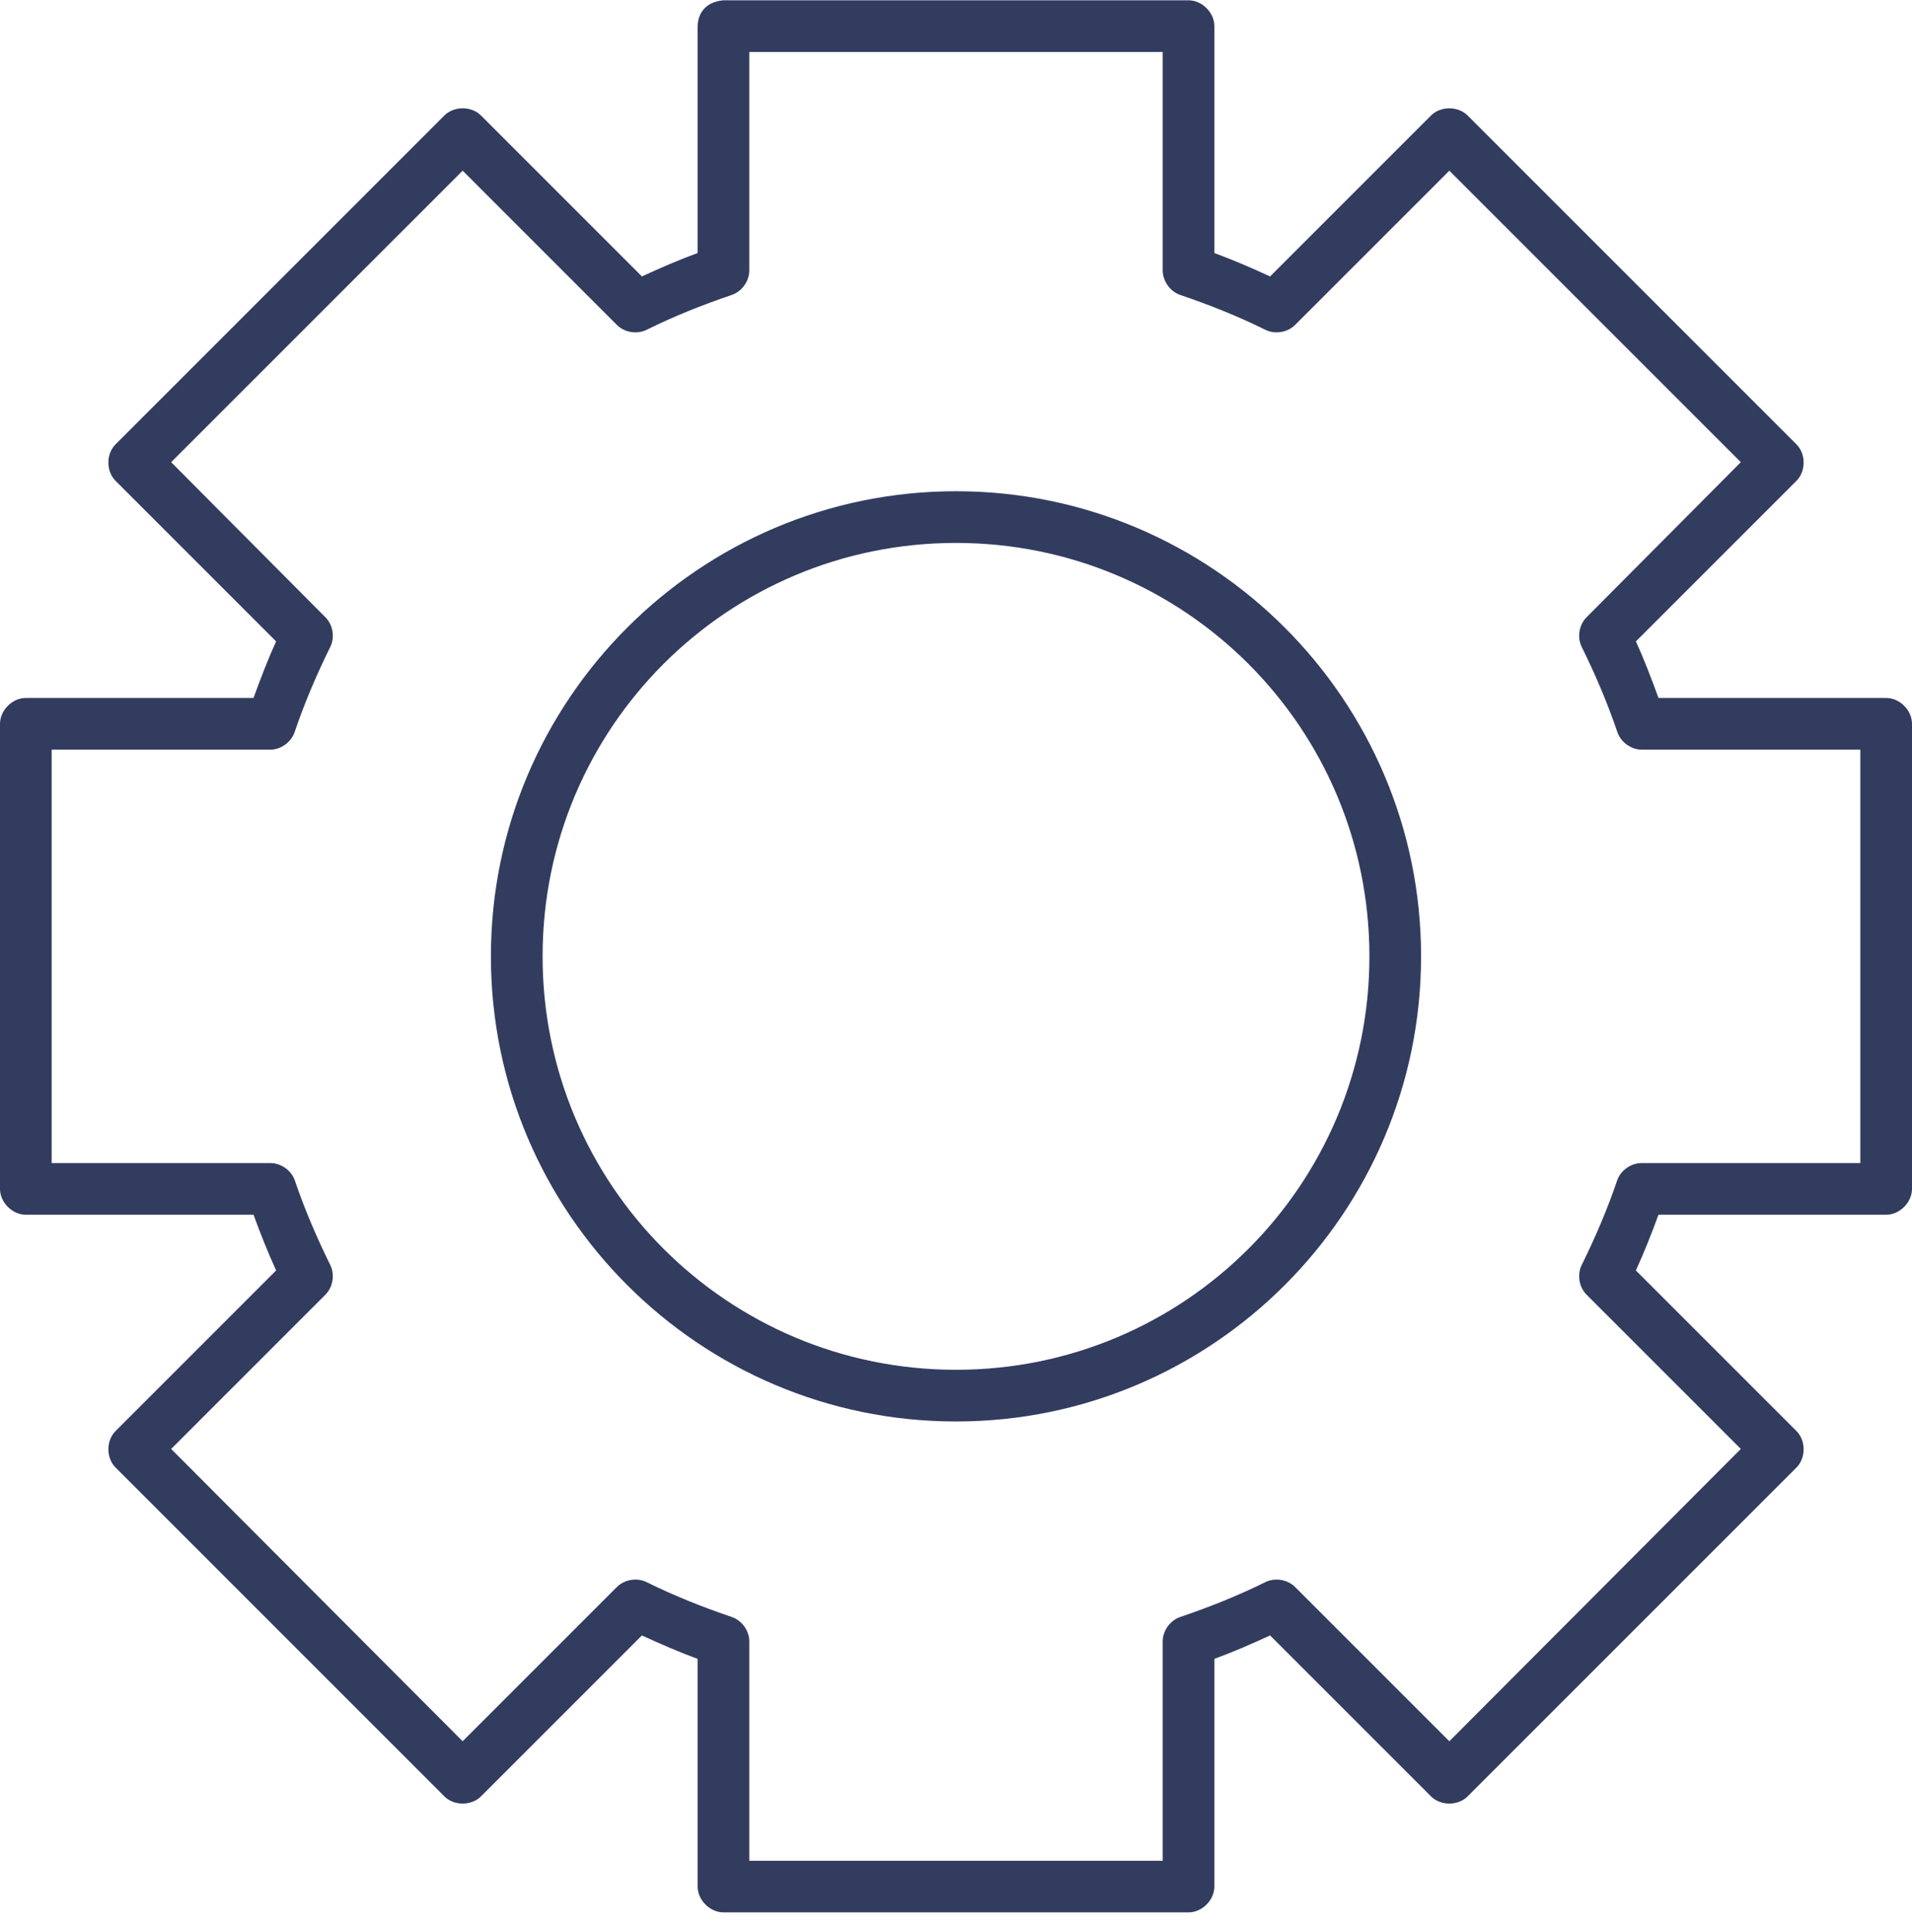 <svg width="96" height="97" viewBox="0 0 96 97" fill="none" xmlns="http://www.w3.org/2000/svg">
<path d="M36.324 0.014C35.328 0.103 35.046 0.766 35.027 1.311V12.703C34.077 13.051 33.146 13.456 32.23 13.879L24.163 5.812C23.68 5.313 22.78 5.313 22.298 5.812L5.798 22.312C5.323 22.791 5.323 23.657 5.798 24.137L13.865 32.204C13.438 33.129 13.08 34.081 12.729 35.041H1.297C0.617 35.041 0 35.66 0 36.338V59.69C0 60.37 0.618 60.987 1.297 60.987H12.729C13.077 61.935 13.443 62.87 13.865 63.784L5.798 71.851C5.323 72.331 5.323 73.196 5.798 73.676L22.298 90.176C22.78 90.675 23.68 90.675 24.163 90.176L32.23 82.109C33.146 82.531 34.077 82.936 35.027 83.285V94.717C35.027 95.397 35.646 96.014 36.324 96.014H59.676C60.355 96.014 60.973 95.396 60.973 94.717V83.285C61.923 82.937 62.854 82.531 63.77 82.109L71.837 90.176C72.32 90.675 73.22 90.675 73.702 90.176L90.203 73.676C90.677 73.196 90.677 72.331 90.203 71.851L82.135 63.784C82.557 62.87 82.923 61.935 83.271 60.987H94.703C95.383 60.987 96 60.368 96 59.69V36.338C96 35.659 95.382 35.041 94.703 35.041H83.271C82.92 34.08 82.562 33.129 82.135 32.204L90.203 24.137C90.677 23.657 90.677 22.791 90.203 22.312L73.702 5.813C73.22 5.314 72.32 5.314 71.837 5.813L63.77 13.88C62.854 13.457 61.923 13.053 60.973 12.704V1.312C60.973 0.633 60.354 0.015 59.676 0.015H36.324V0.014ZM37.621 2.609H58.378V13.595C58.391 14.131 58.76 14.644 59.27 14.812C60.741 15.312 62.162 15.879 63.527 16.555C64.011 16.798 64.644 16.695 65.027 16.312L72.77 8.569L87.406 23.204L79.662 30.988C79.279 31.37 79.177 32.005 79.42 32.488C80.096 33.855 80.704 35.275 81.203 36.745C81.371 37.254 81.883 37.63 82.419 37.637H93.405V58.394H82.419C81.892 58.395 81.384 58.751 81.203 59.246C80.704 60.716 80.096 62.136 79.42 63.503C79.177 63.986 79.279 64.62 79.662 65.003L87.406 72.746L72.77 87.422L65.027 79.679C64.645 79.296 64.011 79.193 63.527 79.436C62.16 80.112 60.74 80.679 59.27 81.179C58.748 81.351 58.368 81.885 58.378 82.435V93.421H37.621V82.435C37.634 81.885 37.252 81.35 36.729 81.179C35.258 80.679 33.838 80.112 32.472 79.436C31.988 79.193 31.355 79.296 30.972 79.679L23.229 87.422L8.593 72.746L16.336 65.003C16.719 64.621 16.822 63.986 16.579 63.503C15.903 62.136 15.295 60.716 14.796 59.246C14.615 58.752 14.106 58.395 13.58 58.394H2.594V37.637H13.58C14.116 37.631 14.629 37.255 14.796 36.745C15.295 35.275 15.903 33.855 16.579 32.488C16.822 32.005 16.72 31.37 16.336 30.988L8.593 23.204L23.229 8.569L30.972 16.312C31.354 16.695 31.988 16.798 32.472 16.555C33.838 15.879 35.258 15.312 36.729 14.812C37.238 14.644 37.614 14.132 37.621 13.595V2.609ZM48 24.663C35.118 24.663 24.648 35.134 24.648 48.015C24.648 60.896 35.118 71.367 48 71.367C60.881 71.367 71.351 60.896 71.351 48.015C71.351 35.134 60.881 24.663 48 24.663ZM48 27.258C59.479 27.258 68.757 36.535 68.757 48.015C68.757 59.494 59.479 68.772 48 68.772C36.52 68.772 27.243 59.494 27.243 48.015C27.243 36.535 36.52 27.258 48 27.258Z" fill="#323C5F"/>
</svg>
